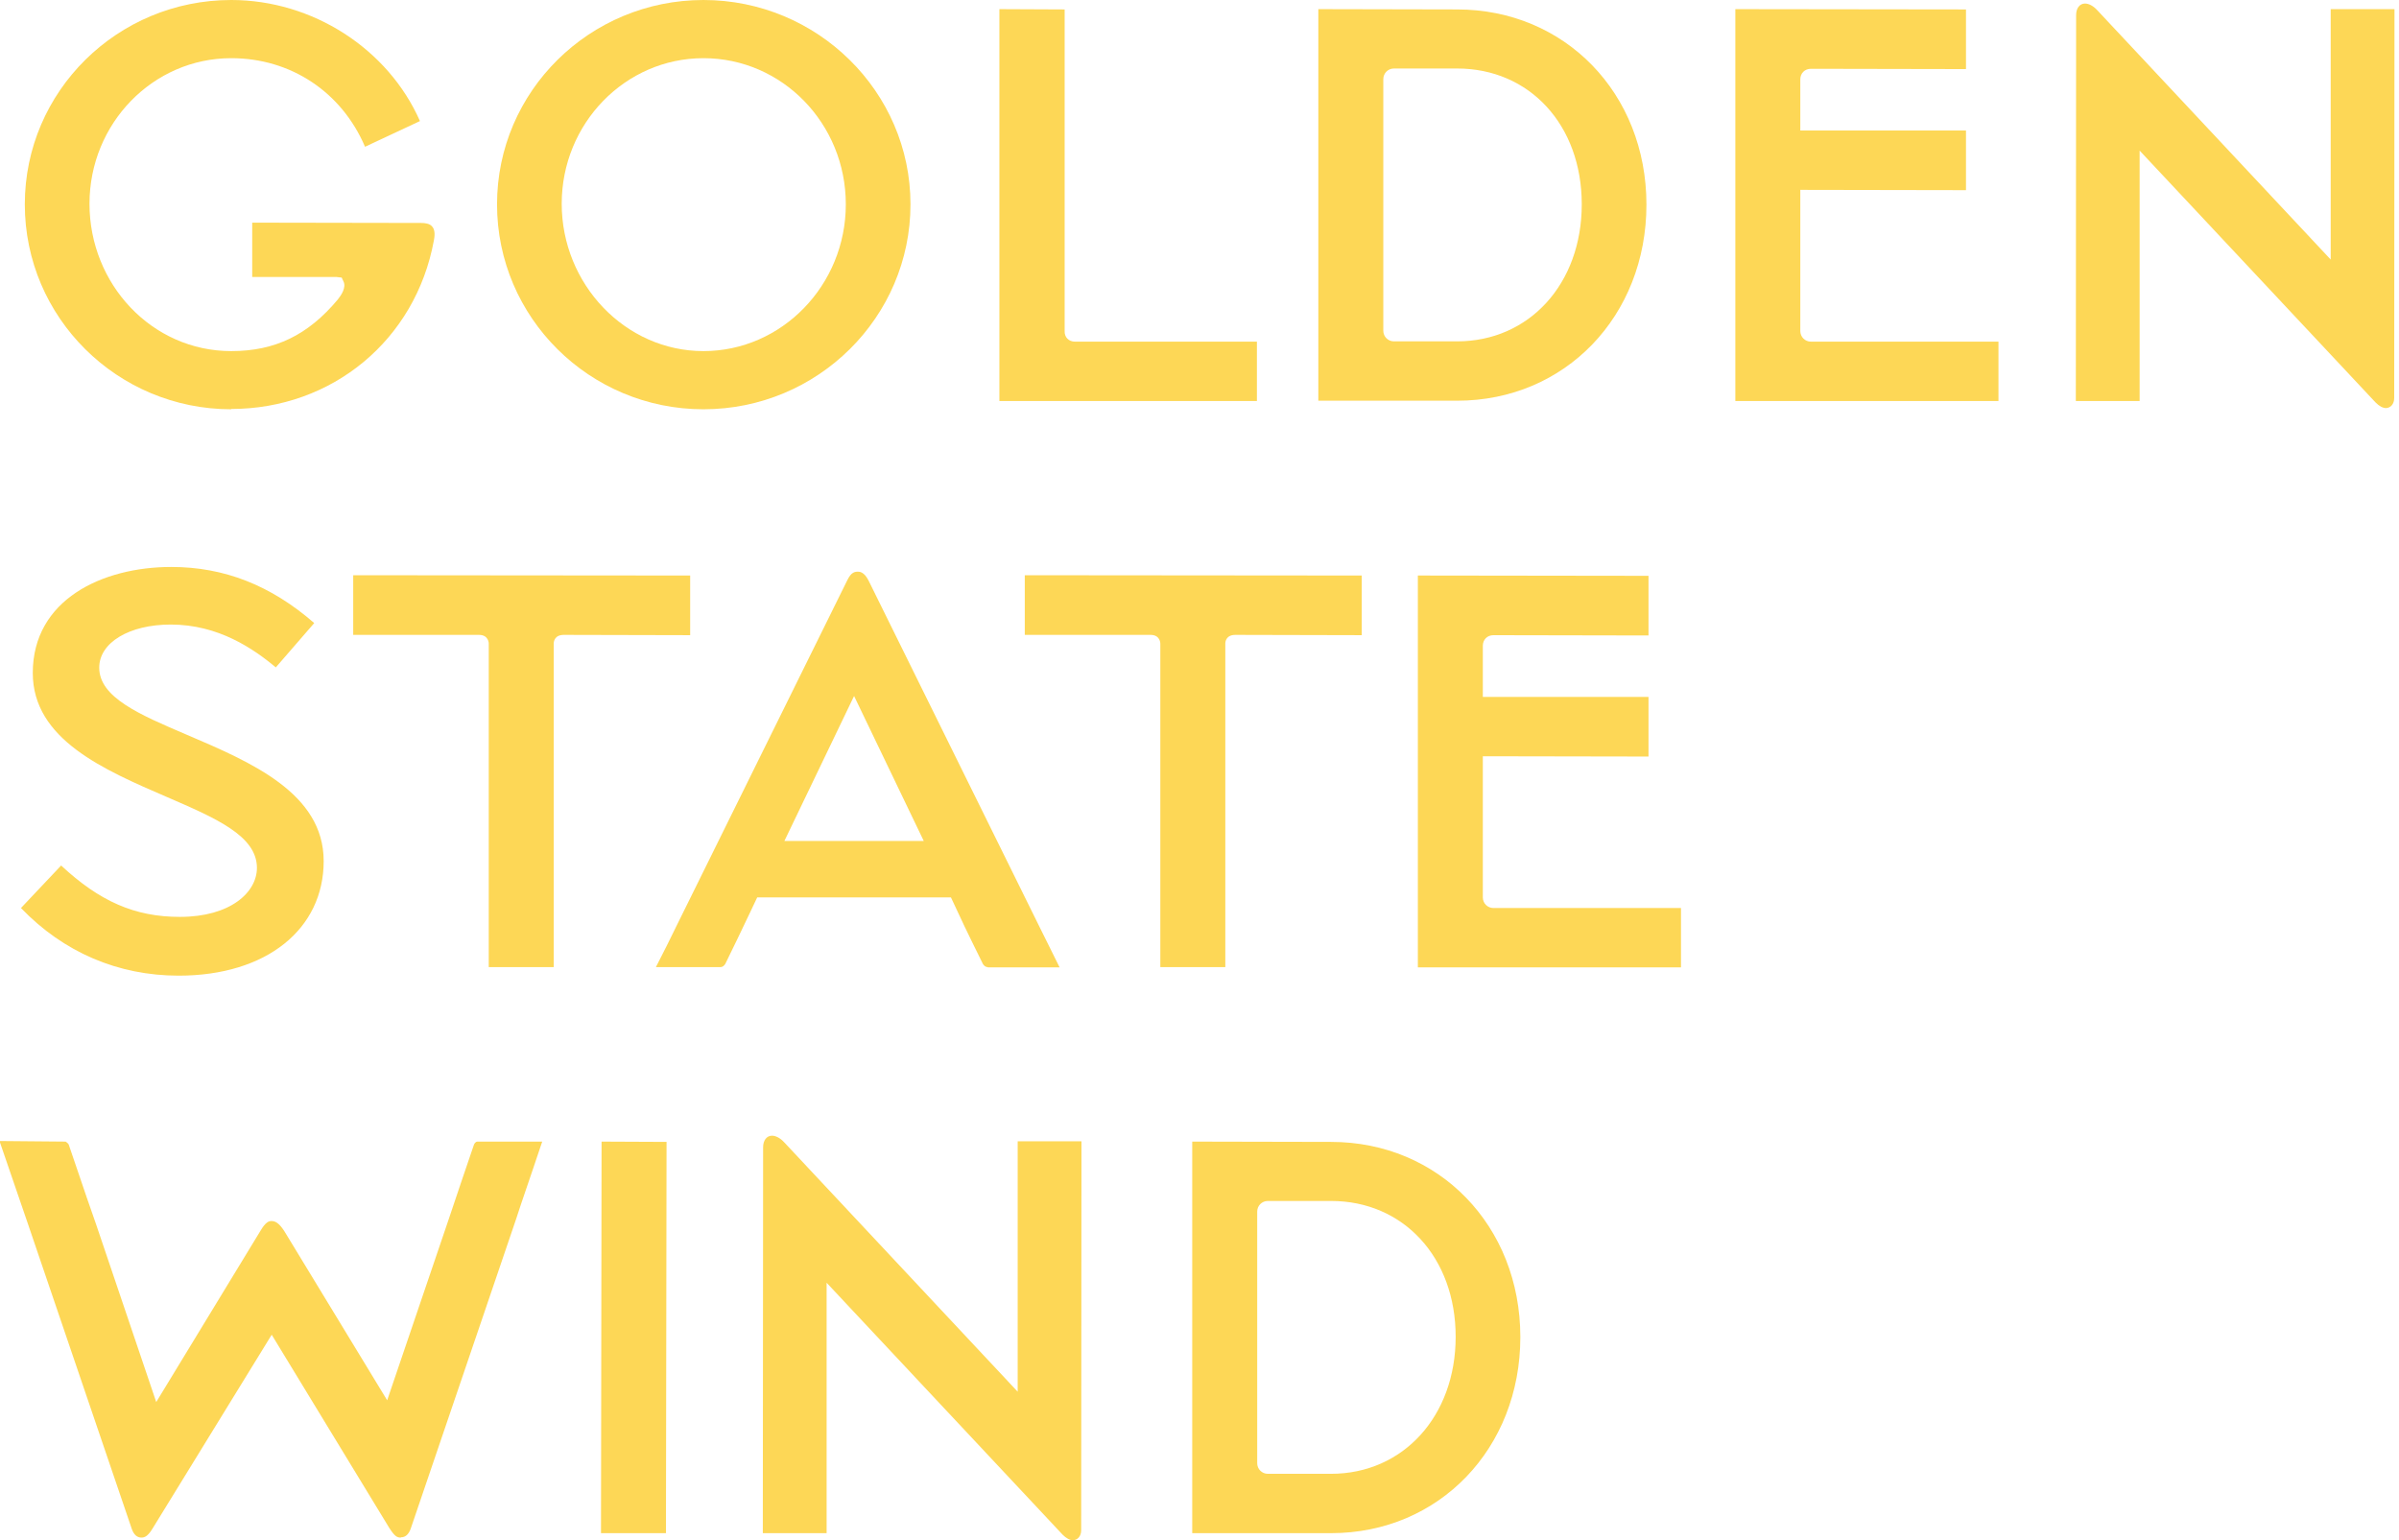 <svg xmlns="http://www.w3.org/2000/svg" width="285" height="183" viewBox="0 0 285 183" fill="none"><path d="M27.472 48.627C13.929 48.627 2.948 37.716 2.948 24.278C2.948 10.841 13.964 0 27.472 0C37.12 0 46.102 5.789 49.891 14.385L43.365 17.437C40.593 10.946 34.559 6.912 27.472 6.912C18.175 6.912 10.632 14.665 10.632 24.208C10.632 33.751 18.034 41.715 27.472 41.715C32.664 41.715 36.594 39.821 40.137 35.576C40.558 35.049 41.155 34.137 40.804 33.435L40.593 32.979L39.962 32.909H29.963V26.454L50.031 26.489C50.487 26.489 51.084 26.559 51.364 26.945C51.715 27.366 51.645 28.067 51.54 28.594C49.365 40.382 39.471 48.592 27.437 48.592L27.472 48.627Z" fill="#FDD756"></path><path d="M83.571 48.627C70.028 48.627 59.047 37.716 59.047 24.278C59.047 10.841 70.064 0 83.571 0C97.079 0 108.165 10.876 108.165 24.278C108.165 37.681 97.149 48.627 83.571 48.627ZM83.571 6.912C74.274 6.912 66.731 14.665 66.731 24.208C66.731 33.751 74.274 41.715 83.571 41.715C92.868 41.715 100.482 33.892 100.482 24.278C100.482 14.665 92.903 6.912 83.571 6.912Z" fill="#FDD756"></path><path d="M118.727 47.609V1.087L126.48 1.122V39.329C126.445 40.066 126.971 40.592 127.708 40.592H149.32V47.644H118.727V47.609Z" fill="#FDD756"></path><path d="M156.617 47.609V1.087L173.107 1.122C185.913 1.122 195.596 11.086 195.596 24.313C195.596 37.54 185.948 47.609 173.107 47.609H156.617ZM165.599 8.139C164.897 8.139 164.336 8.7 164.336 9.402V39.294C164.336 39.995 164.897 40.557 165.599 40.557H173.107C181.667 40.557 187.912 33.715 187.912 24.278C187.912 14.84 181.703 8.139 173.107 8.139H165.599Z" fill="#FDD756"></path><path d="M206.157 47.609V1.087L233.558 1.122V8.209L215.138 8.174C214.402 8.174 213.875 8.7 213.875 9.437V15.507H233.558V22.594L213.875 22.559V39.329C213.875 40.031 214.437 40.592 215.138 40.592H237.417V47.644H206.157V47.609Z" fill="#FDD756"></path><path d="M283.482 48.486C283.061 48.486 282.64 48.241 282.219 47.82L254.187 17.893V47.644H246.608L246.643 1.789C246.643 0.982 247.064 0.421 247.696 0.421C248.152 0.421 248.678 0.701 249.134 1.193L276.886 30.839V1.087H284.464L284.429 47.293C284.429 47.995 284.008 48.486 283.412 48.486H283.482Z" fill="#FDD756"></path><path d="M21.226 115.919C14.034 115.919 7.543 113.147 2.491 107.884L7.262 102.832C11.823 107.077 15.998 108.937 21.366 108.937C27.366 108.937 30.523 106.025 30.523 103.113C30.523 99.289 25.576 97.183 19.823 94.692C12.35 91.465 3.894 87.851 3.894 79.957C3.894 71.256 12.139 67.362 20.349 67.362C26.629 67.362 32.172 69.537 37.33 74.028L32.769 79.29C30.102 77.08 25.962 74.203 20.279 74.203C15.367 74.203 11.788 76.343 11.788 79.326C11.788 82.869 16.595 84.904 22.173 87.29C29.822 90.553 38.453 94.237 38.453 102.306C38.453 110.375 31.681 115.919 21.226 115.919Z" fill="#FDD756"></path><path d="M58.064 114.901V76.449C58.064 76.449 58.064 75.431 56.907 75.431H41.961V68.344L81.992 68.379V75.466L66.976 75.431C65.853 75.431 65.783 76.273 65.783 76.449V114.901H58.064Z" fill="#FDD756"></path><path d="M117.322 114.901C116.971 114.901 116.761 114.515 116.761 114.515C116.304 113.603 114.445 109.814 114.024 108.866L112.971 106.621H89.956L88.974 108.691C88.061 110.621 87.114 112.585 86.167 114.515C86.167 114.515 85.957 114.901 85.606 114.901H77.922C78.799 113.217 79.641 111.498 80.448 109.849L100.657 68.94C101.113 67.993 101.534 67.923 101.92 67.923C102.095 67.923 102.657 67.923 103.183 68.975L123.497 110.129L125.882 114.936H117.357L117.322 114.901ZM93.184 99.92H109.744L101.464 82.693L93.184 99.92Z" fill="#FDD756"></path><path d="M137.847 114.901V76.449C137.847 76.449 137.847 75.431 136.69 75.431H121.744V68.344L161.775 68.379V75.466L146.759 75.431C145.636 75.431 145.566 76.273 145.566 76.449V114.901H137.847Z" fill="#FDD756"></path><path d="M168.441 114.901V68.379L195.842 68.415V75.502L177.423 75.467C176.686 75.467 176.159 75.993 176.159 76.73V82.799H195.842V89.886L176.159 89.851V106.621C176.159 107.323 176.721 107.885 177.423 107.885H199.701V114.937H168.441V114.901Z" fill="#FDD756"></path><path d="M47.609 182.684C47.153 182.684 46.873 182.509 46.241 181.526L32.278 158.581L18.174 181.526C17.612 182.474 17.226 182.684 16.805 182.684C16.279 182.684 15.893 182.333 15.648 181.631L3.263 145.249L0 135.741C0 135.741 0 135.601 0 135.566L7.789 135.636C7.789 135.636 8.104 135.811 8.175 136.022L9.227 139.109C9.929 141.214 10.666 143.319 11.402 145.424L18.56 166.58L30.944 146.231C31.541 145.214 31.927 145.074 32.242 145.074C32.699 145.074 33.12 145.284 33.751 146.231L45.996 166.37L53.293 144.898C54.24 142.021 55.363 138.793 56.31 135.987C56.381 135.811 56.556 135.636 56.696 135.636H64.415L63.362 138.758C62.696 140.758 61.994 142.723 61.328 144.793L48.802 181.596C48.557 182.298 48.171 182.649 47.645 182.649L47.609 182.684Z" fill="#FDD756"></path><path d="M71.397 182.158L71.467 135.636L79.186 135.671L79.115 182.158H71.397Z" fill="#FDD756"></path><path d="M127.497 183C127.076 183 126.655 182.754 126.234 182.333L98.201 152.406V182.158H90.623L90.658 136.303C90.658 135.496 91.079 134.934 91.711 134.934C92.167 134.934 92.693 135.215 93.149 135.706L120.901 165.352V135.601H128.479L128.444 181.807C128.444 182.509 128.023 183 127.427 183H127.497Z" fill="#FDD756"></path><path d="M141.636 182.158V135.636L158.126 135.671C170.932 135.671 180.615 145.635 180.615 158.862C180.615 172.089 170.967 182.158 158.126 182.158H141.636ZM150.618 142.688C149.916 142.688 149.355 143.249 149.355 143.951V173.843C149.355 174.544 149.916 175.106 150.618 175.106H158.126C166.686 175.106 172.932 168.264 172.932 158.827C172.932 149.389 166.722 142.688 158.126 142.688H150.618Z" fill="#FDD756"></path></svg>